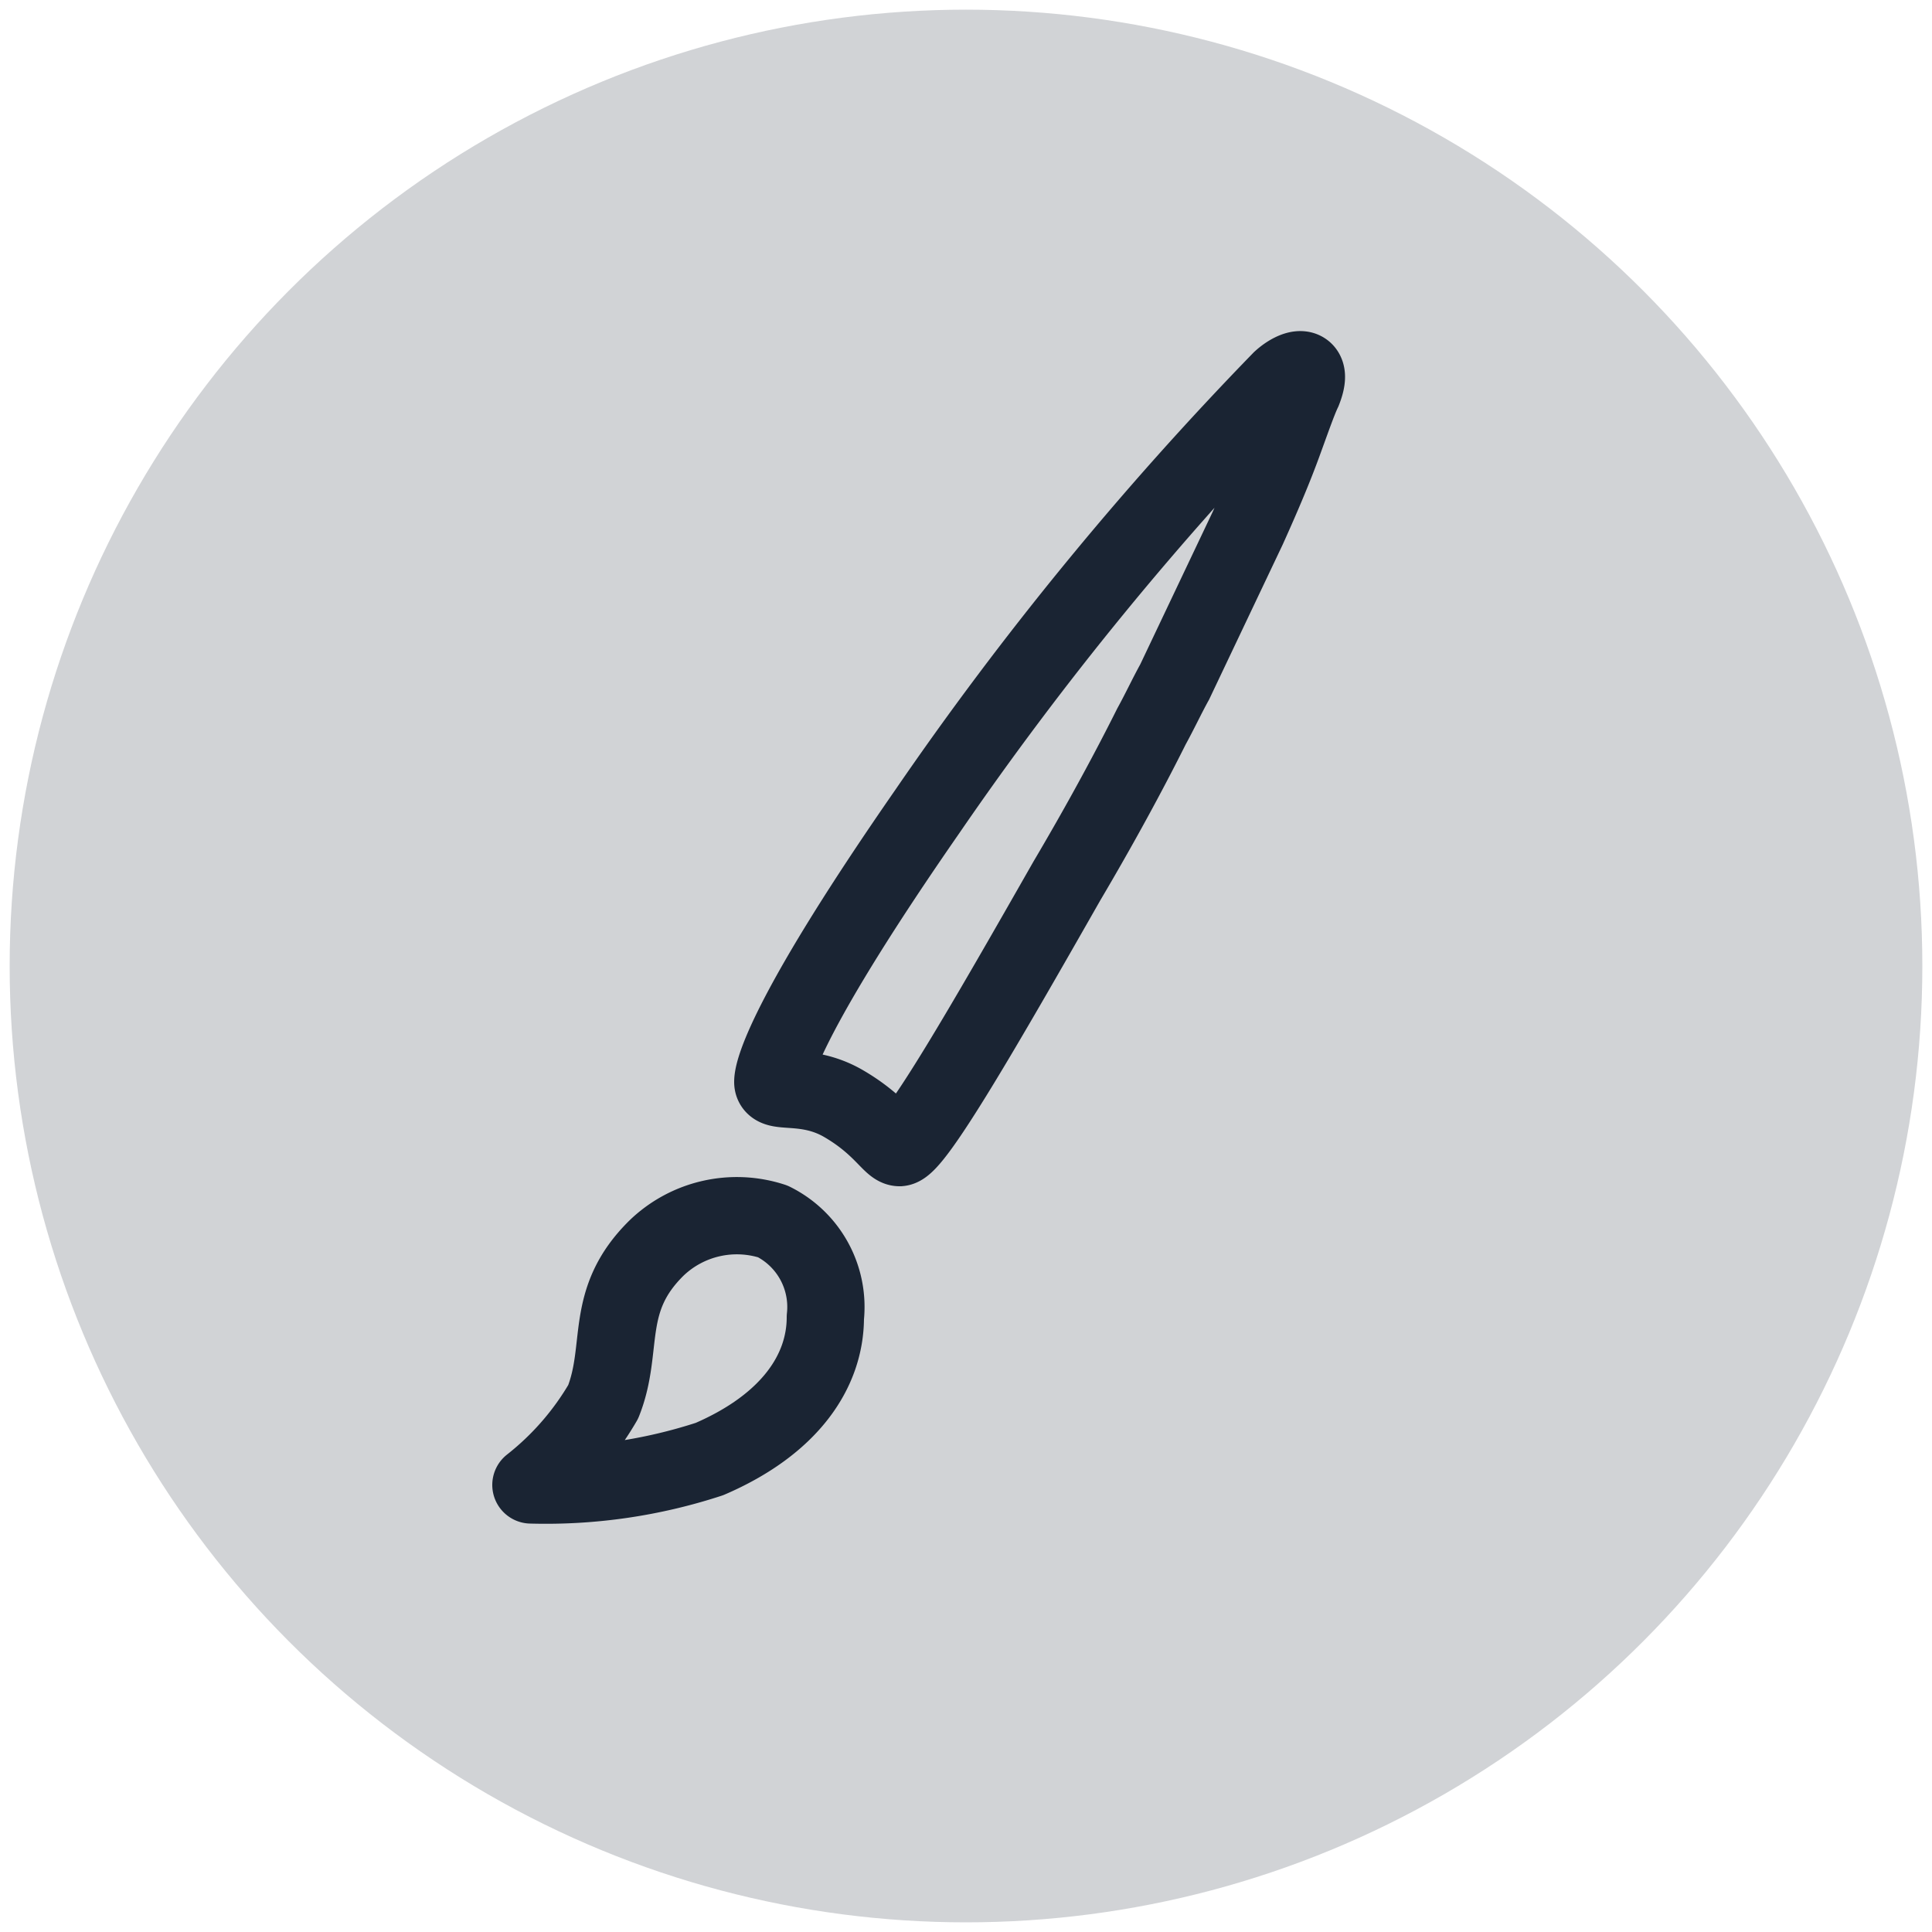 <svg id="Ebene_1" data-name="Ebene 1" xmlns="http://www.w3.org/2000/svg" viewBox="0 0 50 50"><circle cx="25" cy="25" r="24.75" fill="#d1d3d6"/><path d="M30.4,17.65c-.2.36-.38.75-.6,1.15-.61,1.22-1.34,2.56-2.19,4-2.12,3.72-3.93,6.86-4.33,6.9-.22,0-.47-.57-1.45-1.14S20,28.35,20,28s.48-1.93,4-7A85,85,0,0,1,33.15,9.83c.35-.32.87-.47.57.29-.12.25-.28.71-.51,1.34s-.51,1.3-.92,2.21Z" fill="none" stroke="#1a2433" stroke-miterlimit="10" stroke-width="2"/><path d="M17,32.29A3,3,0,0,1,20,31.61a2.47,2.47,0,0,1,1.36,2.48c0,1.39-.91,2.77-3,3.67a13.62,13.62,0,0,1-4.62.67,7.58,7.58,0,0,0,1.87-2.15C16.17,34.87,15.6,33.66,17,32.29Z" fill="none" stroke="#1a2433" stroke-linecap="round" stroke-linejoin="round" stroke-width="2"/></svg>